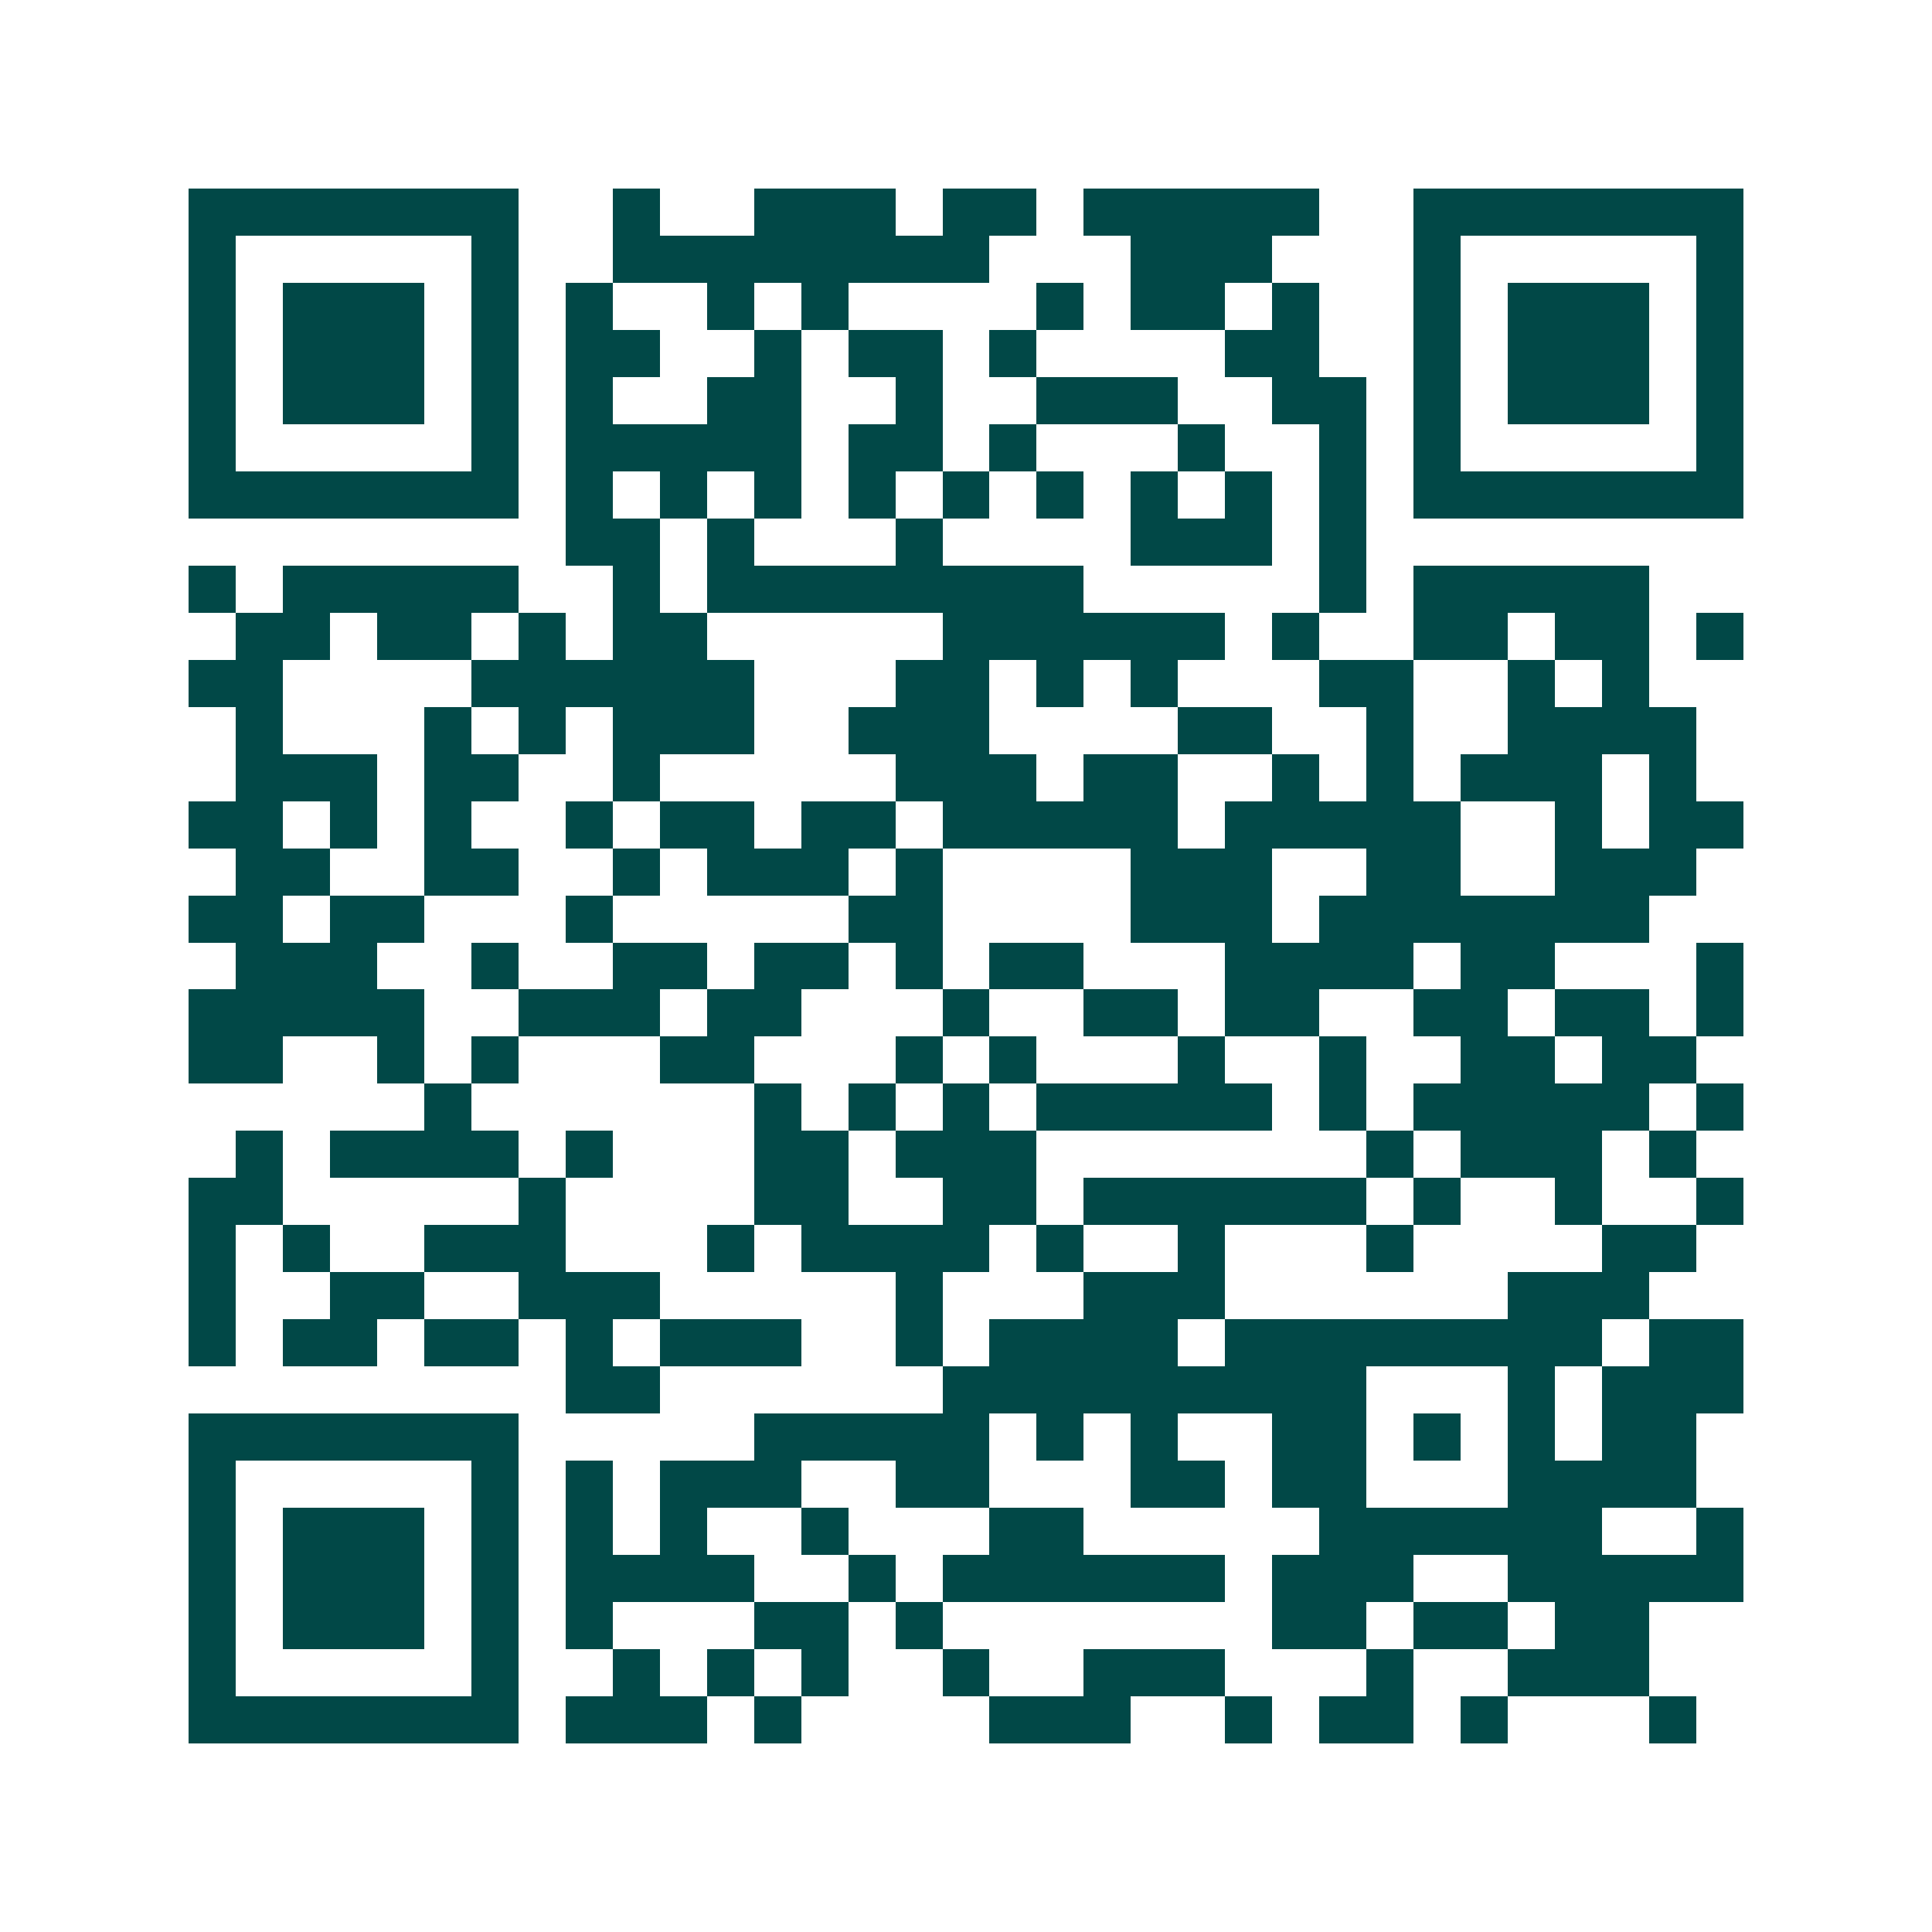 <svg xmlns="http://www.w3.org/2000/svg" width="200" height="200" viewBox="0 0 41 41" shape-rendering="crispEdges"><path fill="#ffffff" d="M0 0h41v41H0z"/><path stroke="#014847" d="M4 4.5h7m2 0h1m2 0h3m1 0h2m1 0h5m2 0h7M4 5.5h1m5 0h1m2 0h8m3 0h3m3 0h1m5 0h1M4 6.5h1m1 0h3m1 0h1m1 0h1m2 0h1m1 0h1m4 0h1m1 0h2m1 0h1m2 0h1m1 0h3m1 0h1M4 7.5h1m1 0h3m1 0h1m1 0h2m2 0h1m1 0h2m1 0h1m4 0h2m2 0h1m1 0h3m1 0h1M4 8.5h1m1 0h3m1 0h1m1 0h1m2 0h2m2 0h1m2 0h3m2 0h2m1 0h1m1 0h3m1 0h1M4 9.5h1m5 0h1m1 0h5m1 0h2m1 0h1m3 0h1m2 0h1m1 0h1m5 0h1M4 10.5h7m1 0h1m1 0h1m1 0h1m1 0h1m1 0h1m1 0h1m1 0h1m1 0h1m1 0h1m1 0h7M12 11.5h2m1 0h1m3 0h1m4 0h3m1 0h1M4 12.5h1m1 0h5m2 0h1m1 0h8m5 0h1m1 0h5M5 13.5h2m1 0h2m1 0h1m1 0h2m5 0h6m1 0h1m2 0h2m1 0h2m1 0h1M4 14.5h2m4 0h6m3 0h2m1 0h1m1 0h1m3 0h2m2 0h1m1 0h1M5 15.5h1m3 0h1m1 0h1m1 0h3m2 0h3m4 0h2m2 0h1m2 0h4M5 16.5h3m1 0h2m2 0h1m5 0h3m1 0h2m2 0h1m1 0h1m1 0h3m1 0h1M4 17.5h2m1 0h1m1 0h1m2 0h1m1 0h2m1 0h2m1 0h5m1 0h5m2 0h1m1 0h2M5 18.5h2m2 0h2m2 0h1m1 0h3m1 0h1m4 0h3m2 0h2m2 0h3M4 19.5h2m1 0h2m3 0h1m5 0h2m4 0h3m1 0h7M5 20.5h3m2 0h1m2 0h2m1 0h2m1 0h1m1 0h2m3 0h4m1 0h2m3 0h1M4 21.5h5m2 0h3m1 0h2m3 0h1m2 0h2m1 0h2m2 0h2m1 0h2m1 0h1M4 22.5h2m2 0h1m1 0h1m3 0h2m3 0h1m1 0h1m3 0h1m2 0h1m2 0h2m1 0h2M9 23.5h1m6 0h1m1 0h1m1 0h1m1 0h5m1 0h1m1 0h5m1 0h1M5 24.5h1m1 0h4m1 0h1m3 0h2m1 0h3m7 0h1m1 0h3m1 0h1M4 25.5h2m5 0h1m4 0h2m2 0h2m1 0h6m1 0h1m2 0h1m2 0h1M4 26.5h1m1 0h1m2 0h3m3 0h1m1 0h4m1 0h1m2 0h1m3 0h1m4 0h2M4 27.5h1m2 0h2m2 0h3m5 0h1m3 0h3m6 0h3M4 28.5h1m1 0h2m1 0h2m1 0h1m1 0h3m2 0h1m1 0h4m1 0h8m1 0h2M12 29.5h2m6 0h9m3 0h1m1 0h3M4 30.5h7m5 0h5m1 0h1m1 0h1m2 0h2m1 0h1m1 0h1m1 0h2M4 31.5h1m5 0h1m1 0h1m1 0h3m2 0h2m3 0h2m1 0h2m3 0h4M4 32.5h1m1 0h3m1 0h1m1 0h1m1 0h1m2 0h1m3 0h2m5 0h6m2 0h1M4 33.5h1m1 0h3m1 0h1m1 0h4m2 0h1m1 0h6m1 0h3m2 0h5M4 34.5h1m1 0h3m1 0h1m1 0h1m3 0h2m1 0h1m7 0h2m1 0h2m1 0h2M4 35.5h1m5 0h1m2 0h1m1 0h1m1 0h1m2 0h1m2 0h3m3 0h1m2 0h3M4 36.5h7m1 0h3m1 0h1m4 0h3m2 0h1m1 0h2m1 0h1m3 0h1"/></svg>
